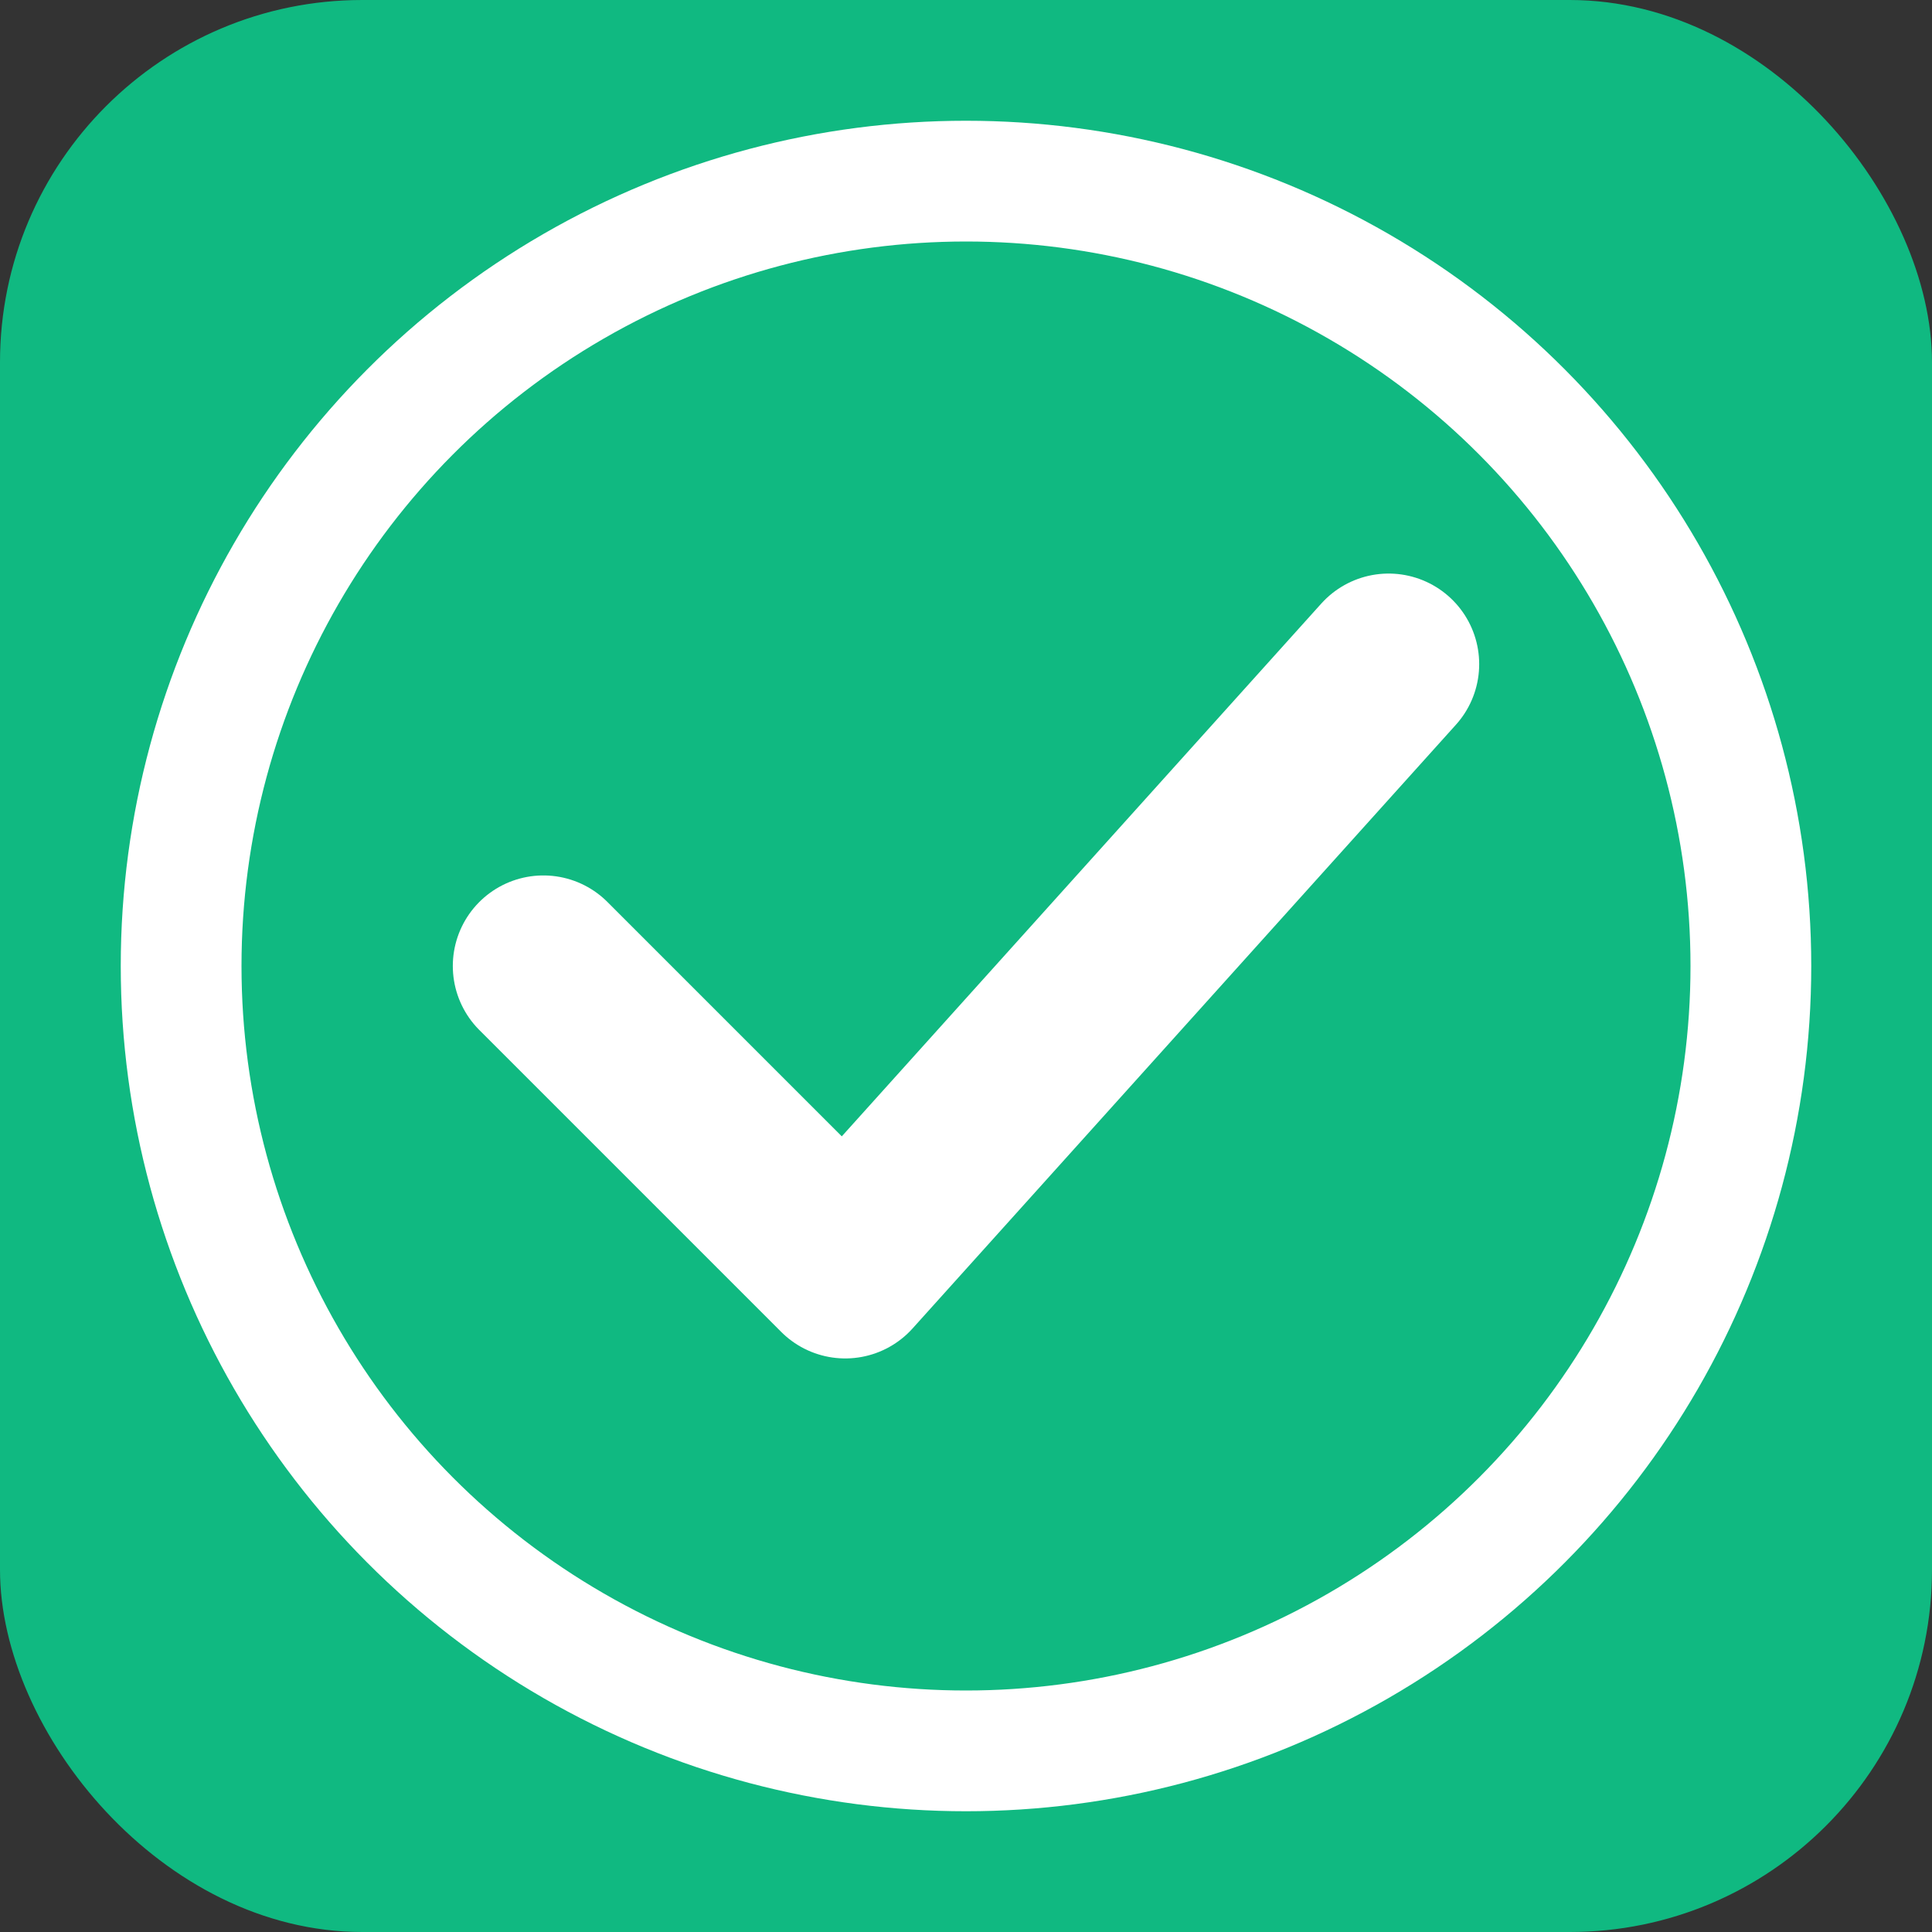 <svg width="32" height="32" viewBox="0 0 32 32" fill="none" xmlns="http://www.w3.org/2000/svg">
  <rect x="0" y="0" width="32" height="32" fill="#333333" stroke="none"/>
  <rect width="32" height="32" rx="6" fill="#10b981"/>
  <path d="M9 16L14 21L23 11" stroke="white" stroke-width="3" stroke-linecap="round" stroke-linejoin="round"/>
  <circle cx="16" cy="16" r="13" stroke="white" stroke-width="2" fill="none"/>
</svg>
